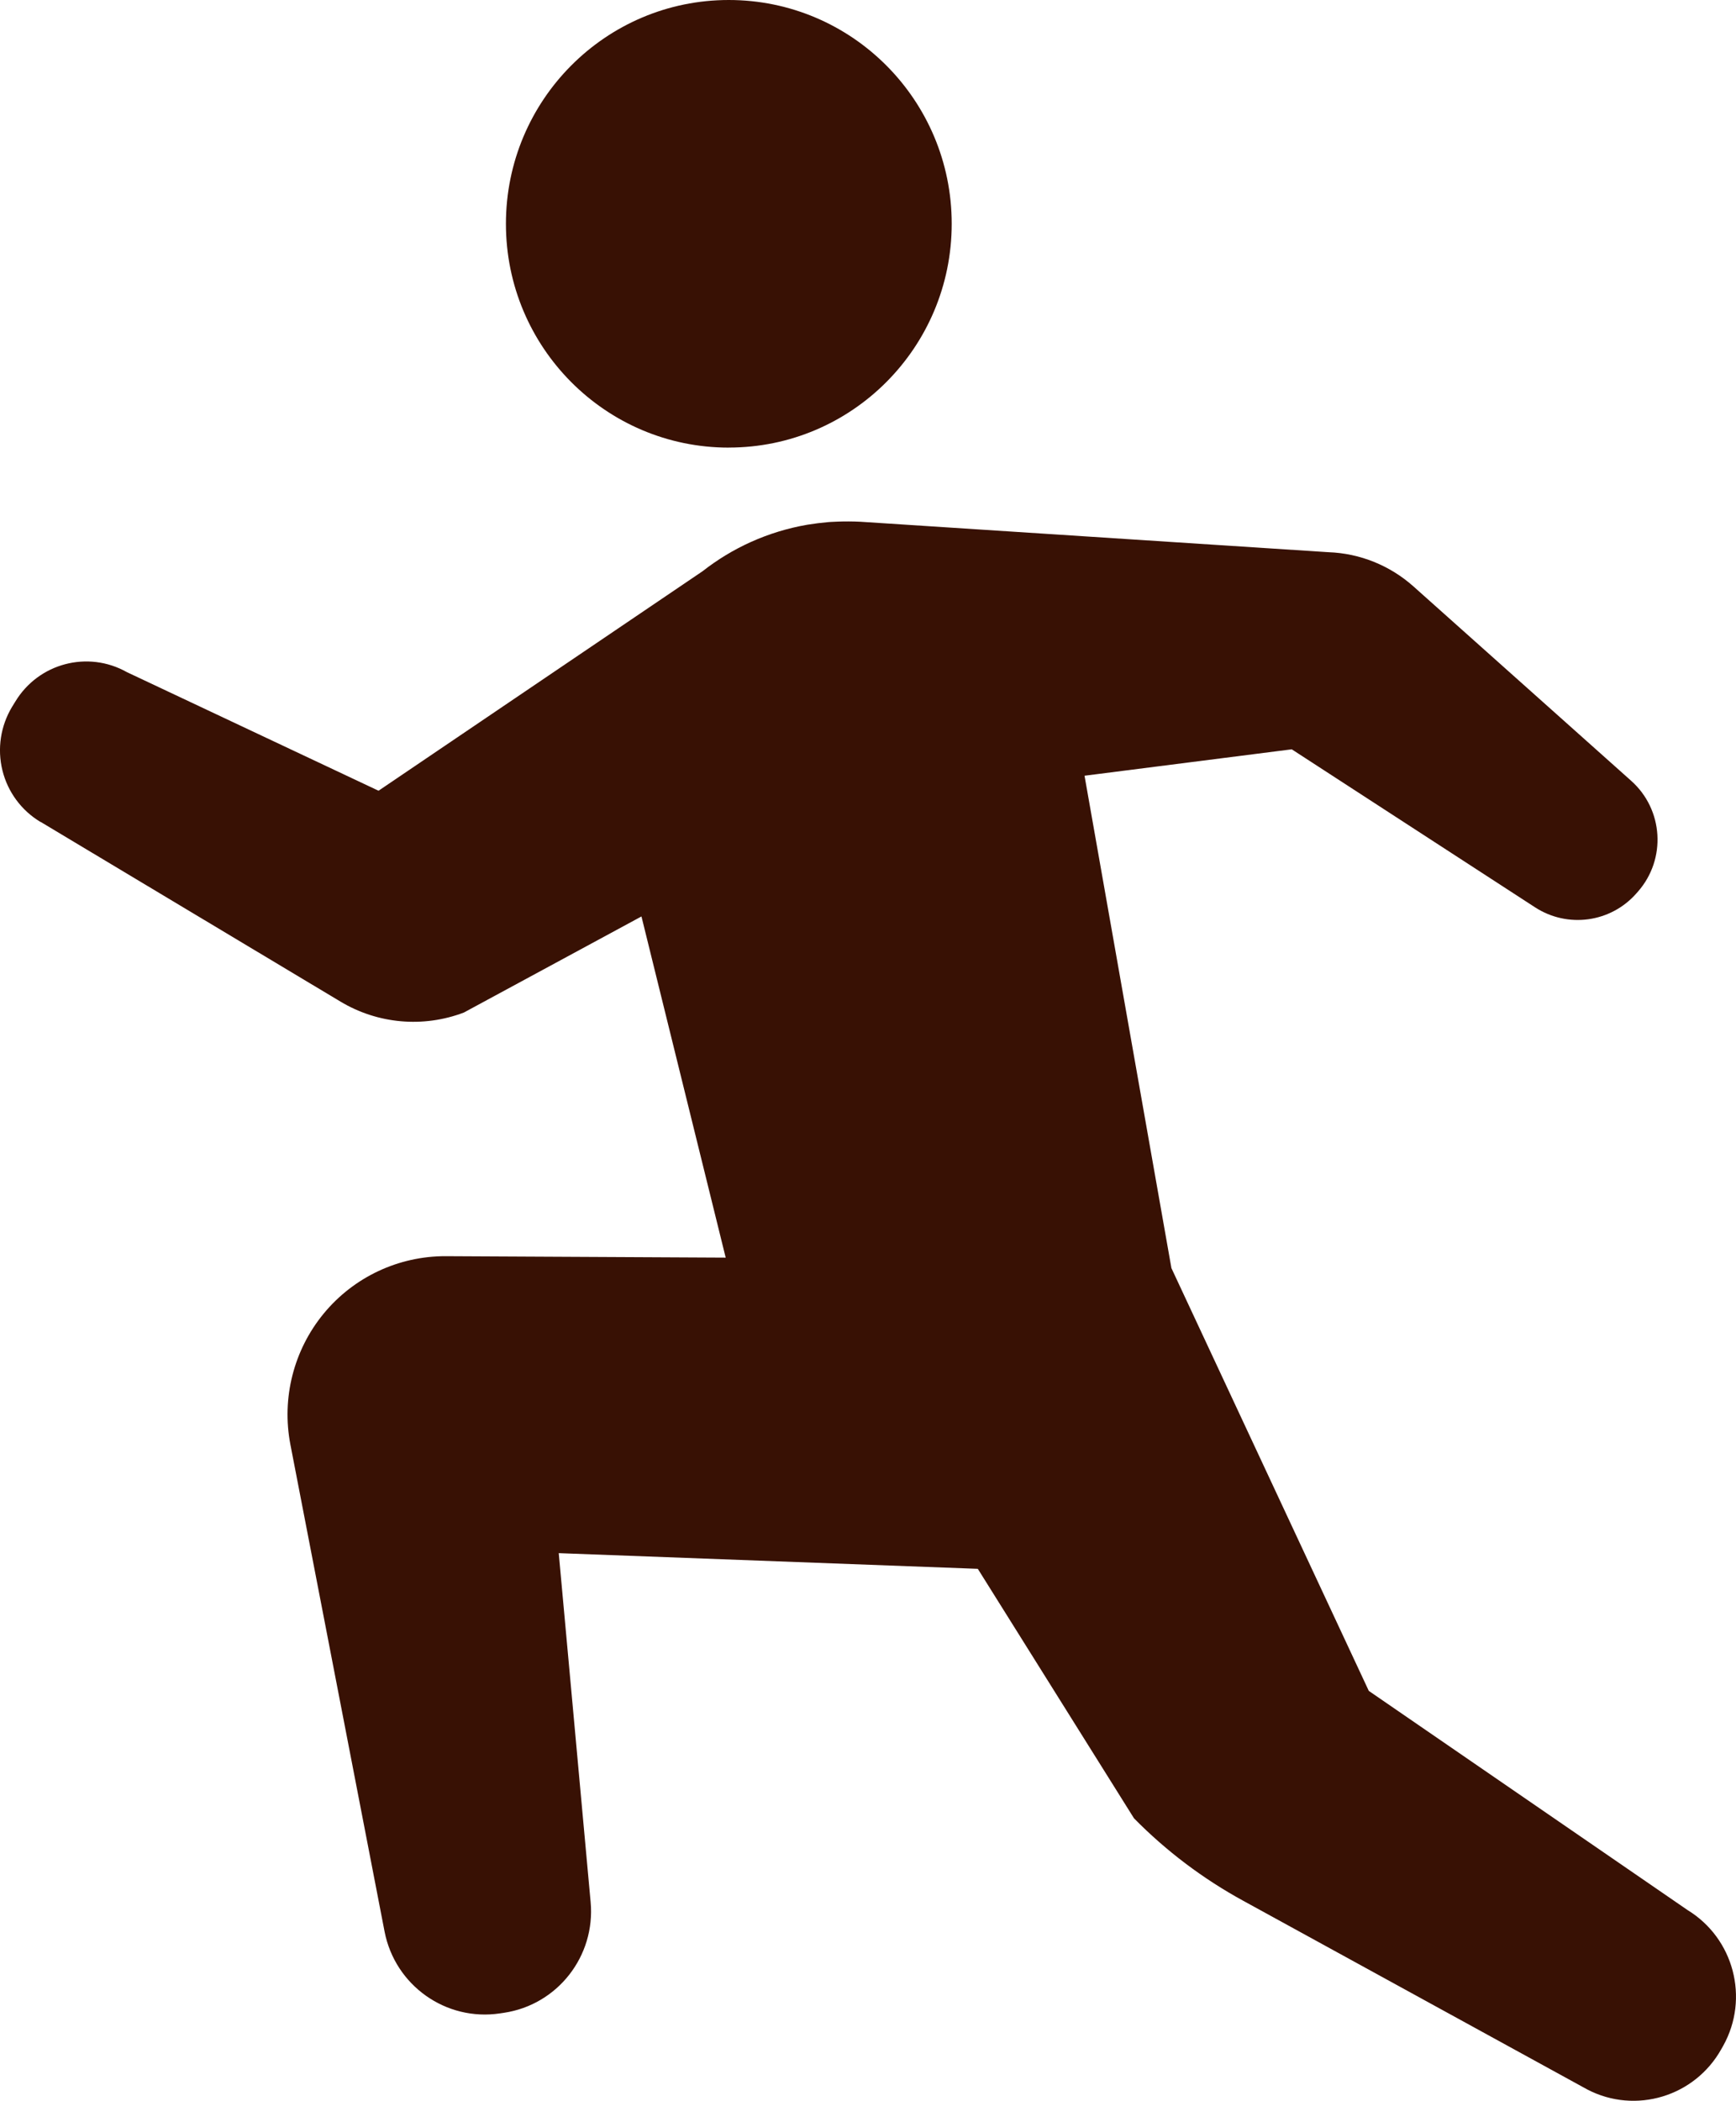 <svg width="81" height="98" viewBox="0 0 81 98" fill="none" xmlns="http://www.w3.org/2000/svg">
<g clip-path="url(#clip0_6_507)">
<path d="M34.003 20.879C39.747 20.879 44.406 16.204 44.406 10.438C44.406 4.673 39.747 0 34.003 0C28.26 0 23.606 4.675 23.606 10.441C23.606 16.207 28.262 20.881 34.003 20.881V20.879Z" fill="#381104"/>
<path d="M1.892 38.339L15.885 46.723C17.625 47.767 19.745 47.955 21.642 47.235L29.93 42.752L33.86 58.667L20.797 58.6C18.598 58.593 16.508 59.573 15.105 61.275C13.702 62.978 13.132 65.221 13.55 67.391L17.943 90.103C18.43 92.618 20.804 94.303 23.329 93.923L23.518 93.895C26.017 93.52 27.789 91.252 27.558 88.727L26.07 72.453L45.624 73.185L52.911 84.823C54.413 86.348 56.132 87.645 58.01 88.671L74.064 97.474C76.311 98.642 79.08 97.805 80.317 95.586L80.405 95.431C81.635 93.216 80.898 90.422 78.741 89.104L63.867 78.879L54.657 59.156L50.603 36.187L60.272 34.955L71.624 42.326C73.15 43.315 75.162 43.037 76.359 41.668L76.426 41.592C77.758 40.074 77.615 37.764 76.108 36.423L65.95 27.356C64.854 26.379 63.454 25.813 61.988 25.76L40.16 24.34C39.38 24.298 38.648 24.356 38.648 24.356C38.323 24.384 37.993 24.426 37.665 24.479C35.819 24.799 34.162 25.566 32.782 26.647L17.662 36.887L5.921 31.355C4.098 30.328 1.795 30.938 0.713 32.731L0.563 32.974C0.028 33.863 -0.136 34.929 0.113 35.937C0.36 36.944 1.001 37.811 1.89 38.344L1.892 38.339Z" fill="#381104"/>
</g>
<defs>
<clipPath id="clip0_6_507">
<rect width="81" height="98" fill="white"/>
</clipPath>
</defs>
</svg>
